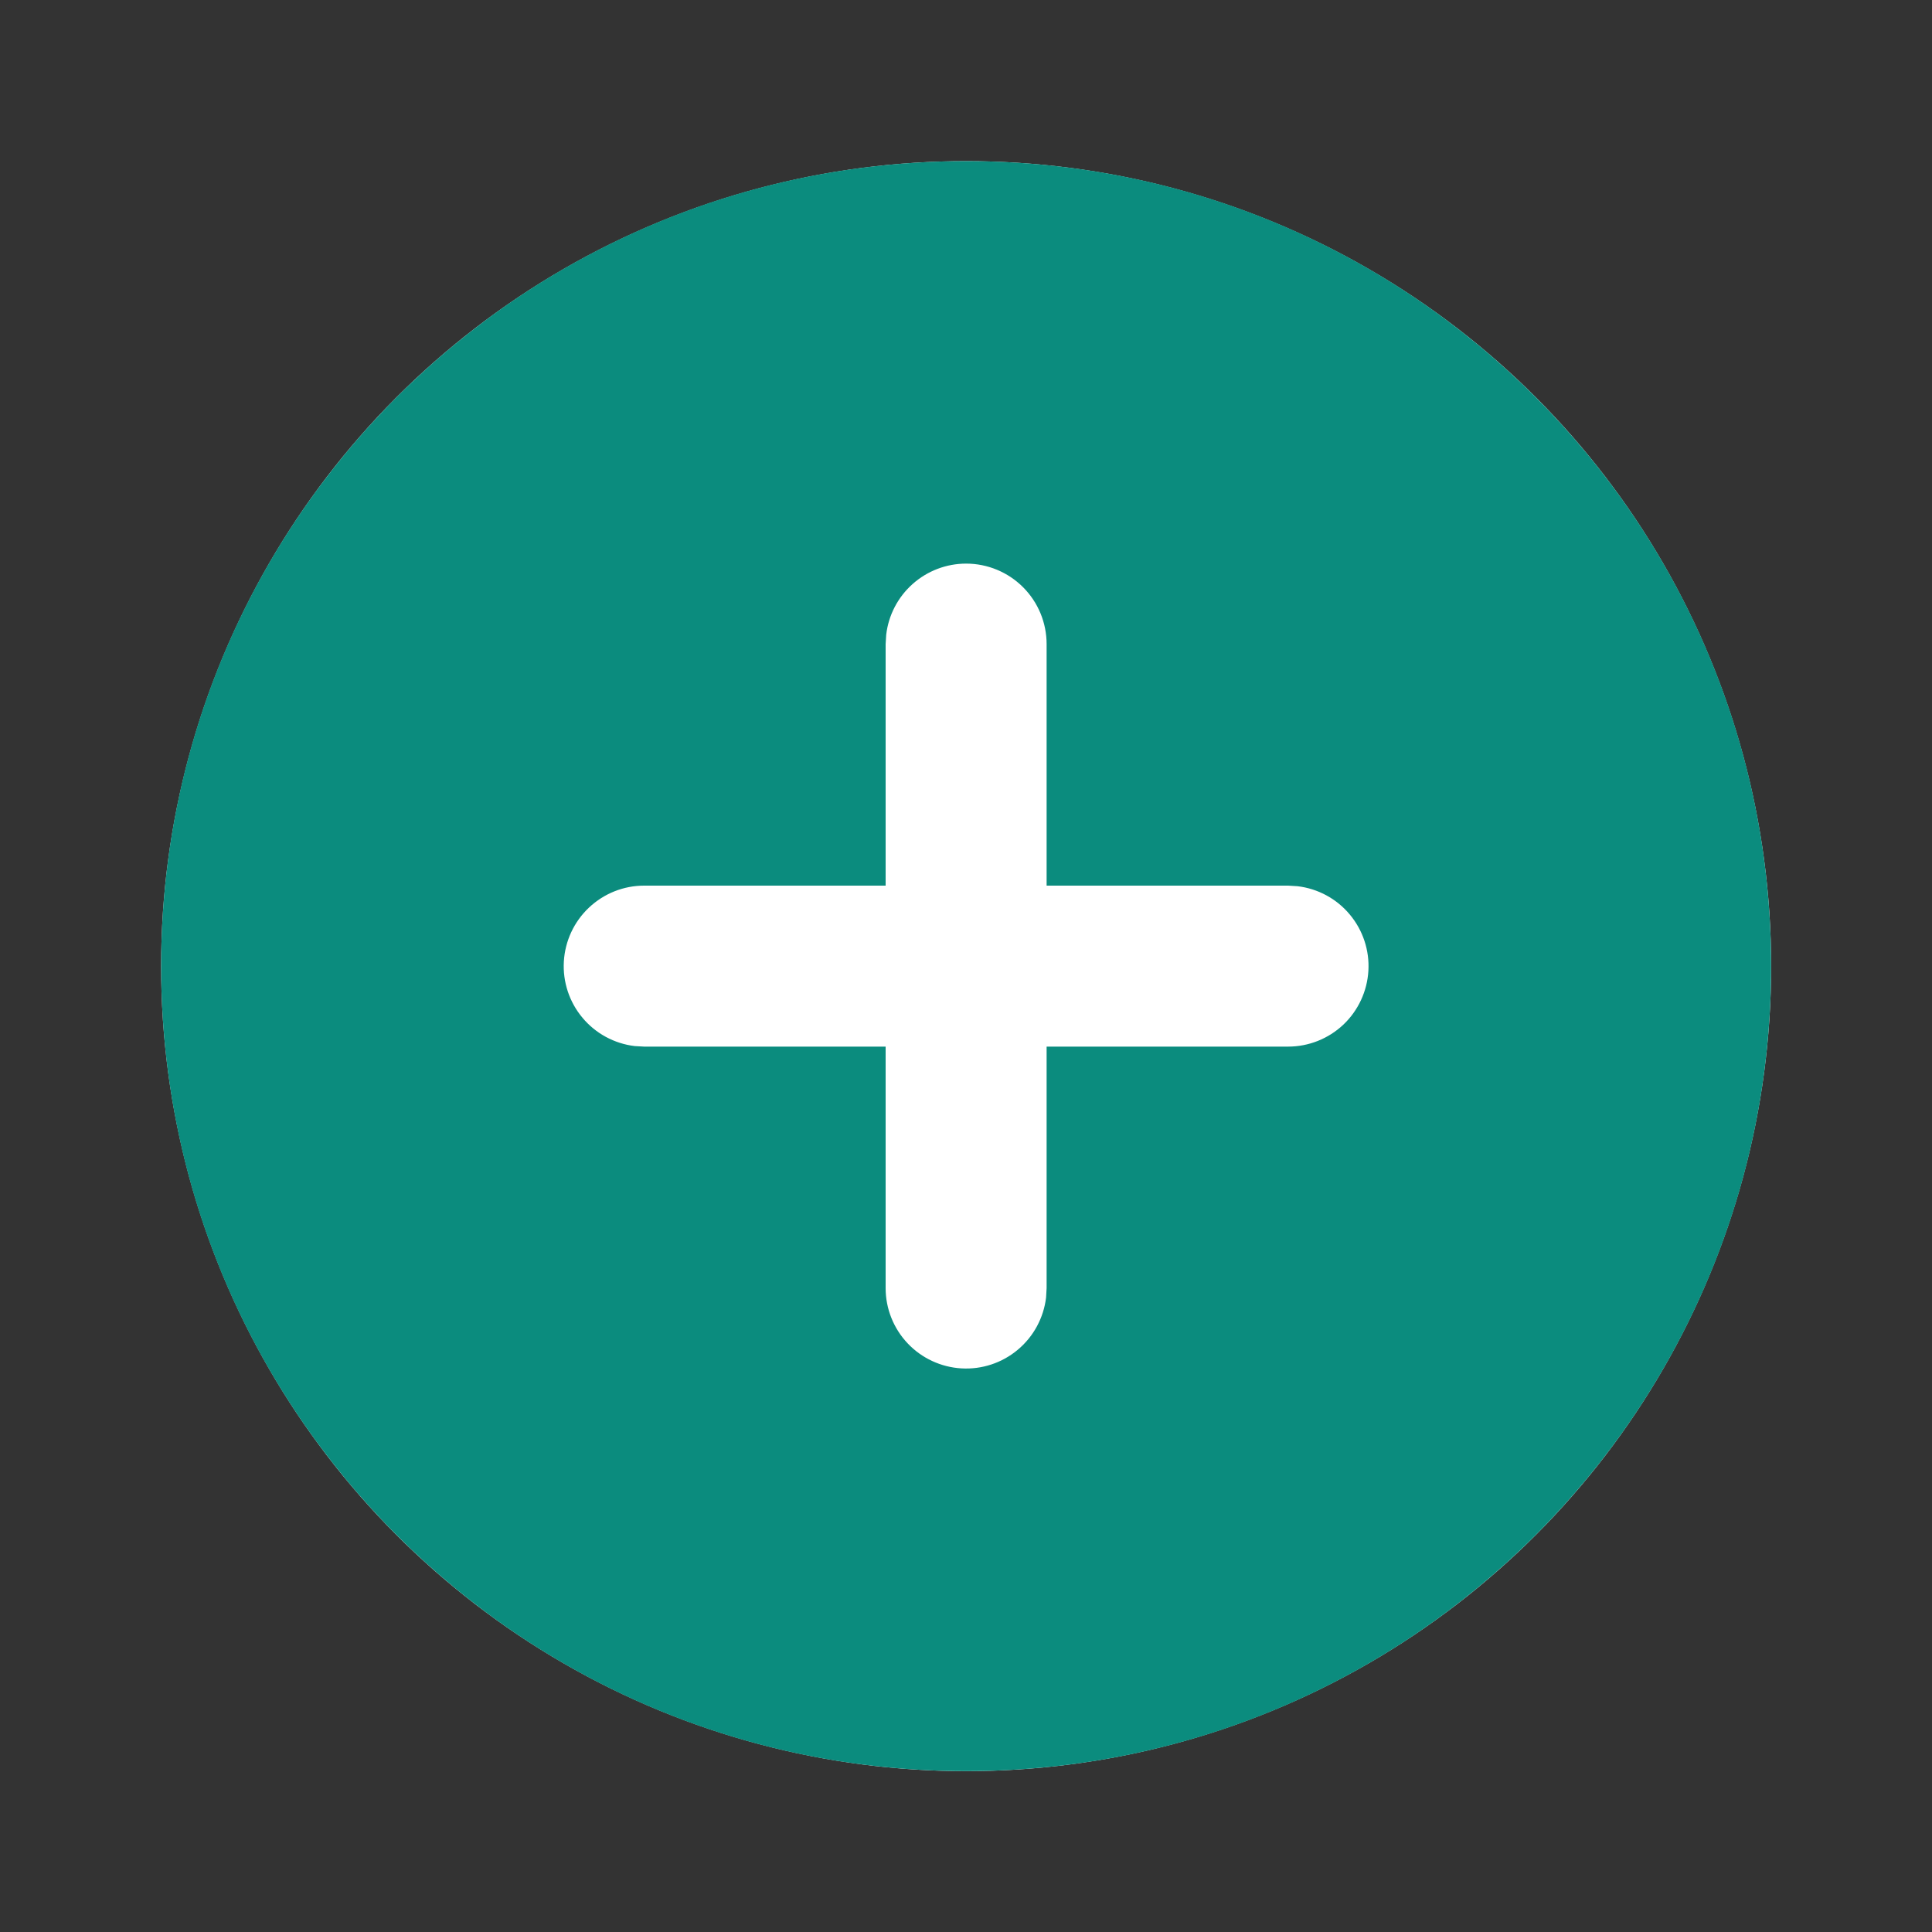 <svg width="40" height="40" viewBox="0 0 40 40" fill="none" xmlns="http://www.w3.org/2000/svg">
<rect x="0" y="0" width="40" height="40" fill="#333333" stroke="none"/>
<circle cx="20.003" cy="20.003" r="16.667" fill="white"/>
<path d="M20.003 3.336C29.208 3.336 36.669 10.798 36.669 20.003C36.669 29.208 29.208 36.669 20.003 36.669C10.798 36.669 3.336 29.208 3.336 20.003C3.336 10.798 10.798 3.336 20.003 3.336ZM20.003 11.669C19.594 11.669 19.2 11.819 18.895 12.091C18.59 12.362 18.395 12.736 18.348 13.141L18.336 13.336V18.336H13.336C12.911 18.336 12.503 18.499 12.194 18.791C11.885 19.082 11.699 19.481 11.674 19.905C11.649 20.329 11.787 20.747 12.06 21.072C12.332 21.398 12.719 21.607 13.141 21.658L13.336 21.669H18.336V26.669C18.336 27.094 18.499 27.503 18.791 27.812C19.082 28.12 19.481 28.306 19.905 28.331C20.329 28.356 20.747 28.218 21.072 27.945C21.398 27.673 21.607 27.286 21.658 26.864L21.669 26.669V21.669H26.669C27.094 21.669 27.503 21.506 27.812 21.215C28.12 20.923 28.306 20.524 28.331 20.1C28.356 19.676 28.218 19.259 27.945 18.933C27.673 18.607 27.286 18.398 26.864 18.348L26.669 18.336H21.669V13.336C21.669 12.894 21.494 12.47 21.181 12.157C20.869 11.845 20.445 11.669 20.003 11.669Z" fill="#0B8C7E"/>
</svg>
